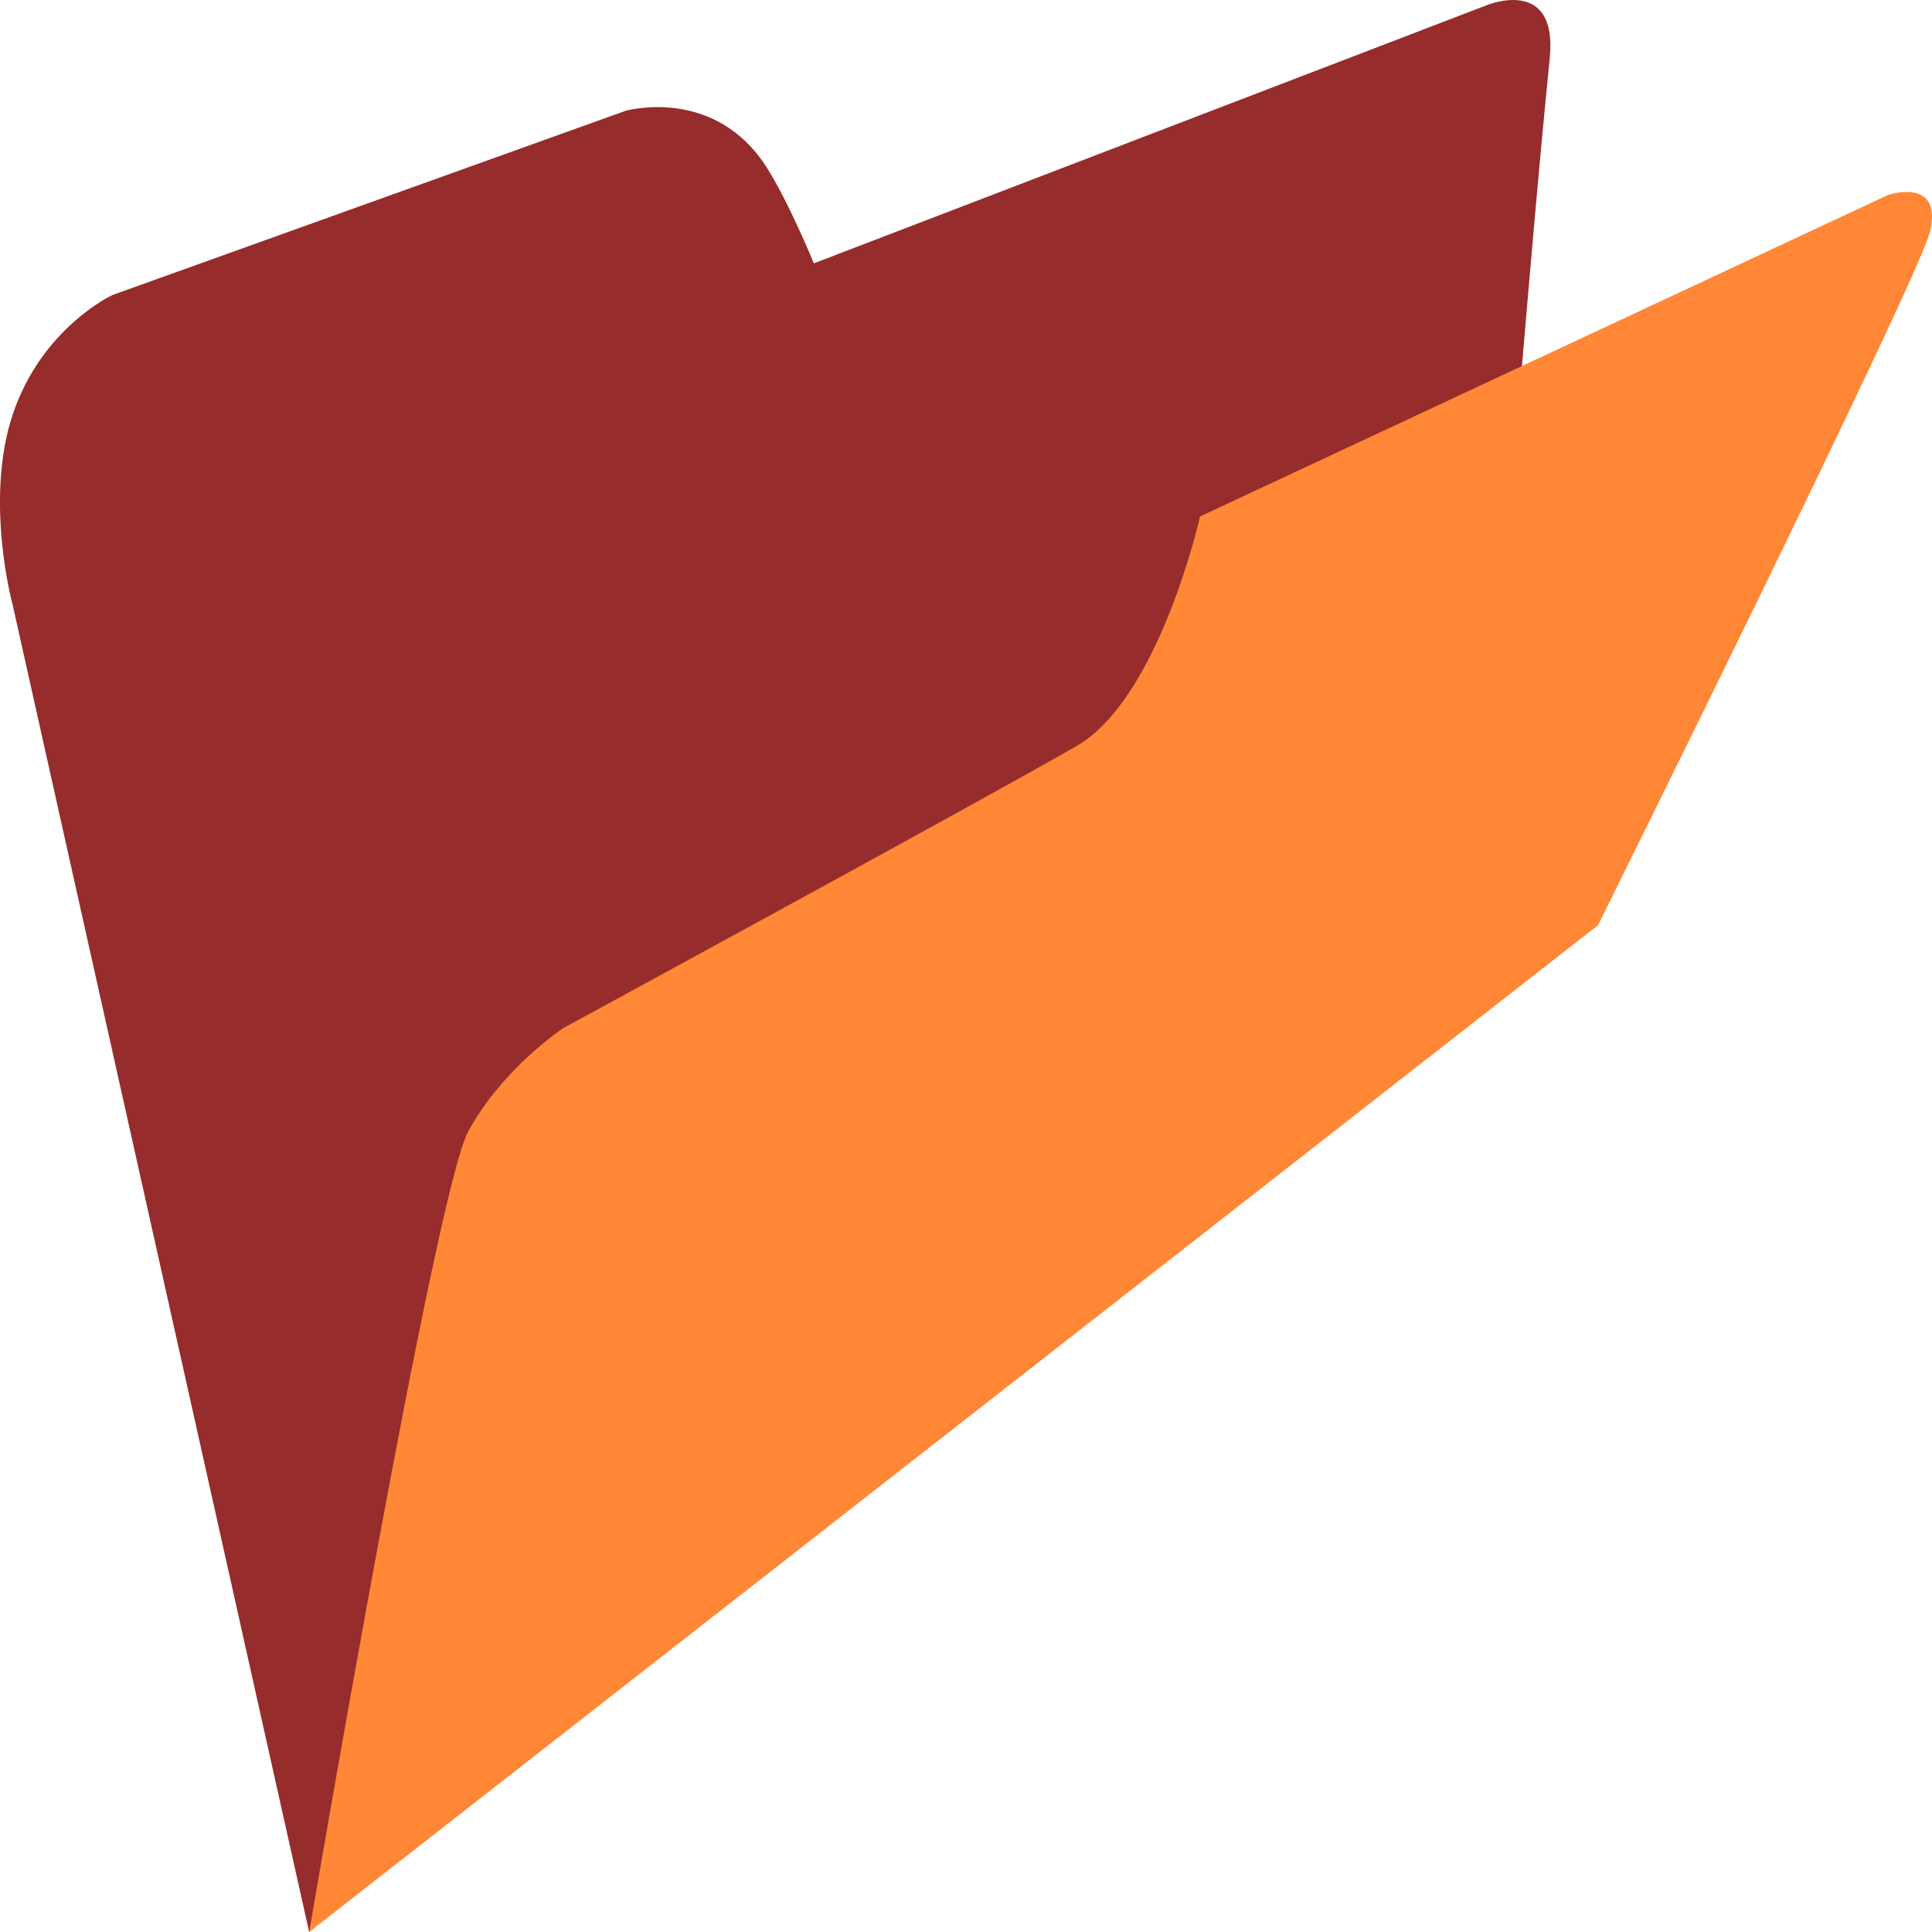 <svg xmlns="http://www.w3.org/2000/svg" viewBox="0 0 64 64" enable-background="new 0 0 64 64"><path fill="#962c2c" d="m49.25.172l-22.291 8.552c0 0-.801-1.97-1.543-3.149-1.731-2.75-4.691-1.905-4.691-1.905l-17 6.103c0 0-2.348 1.086-3.306 3.965-.945 2.838 0 6.298 0 6.298l9.822 43.964 39.01-37.551c0 0 1.305-16.757 2.086-24.524.275-2.735-2.086-1.753-2.086-1.753"/><path fill="#ff8736" d="m10.242 64l42.693-33.35c0 0 10.635-21.438 10.997-22.971.435-1.833-1.386-1.222-1.386-1.222l-22.793 10.652c0 0-1.354 6.03-4.094 7.606-2.989 1.725-17 9.342-17 9.342s-1.997 1.311-3.148 3.421c-1.102 2.02-5.268 26.525-5.268 26.525"/></svg>